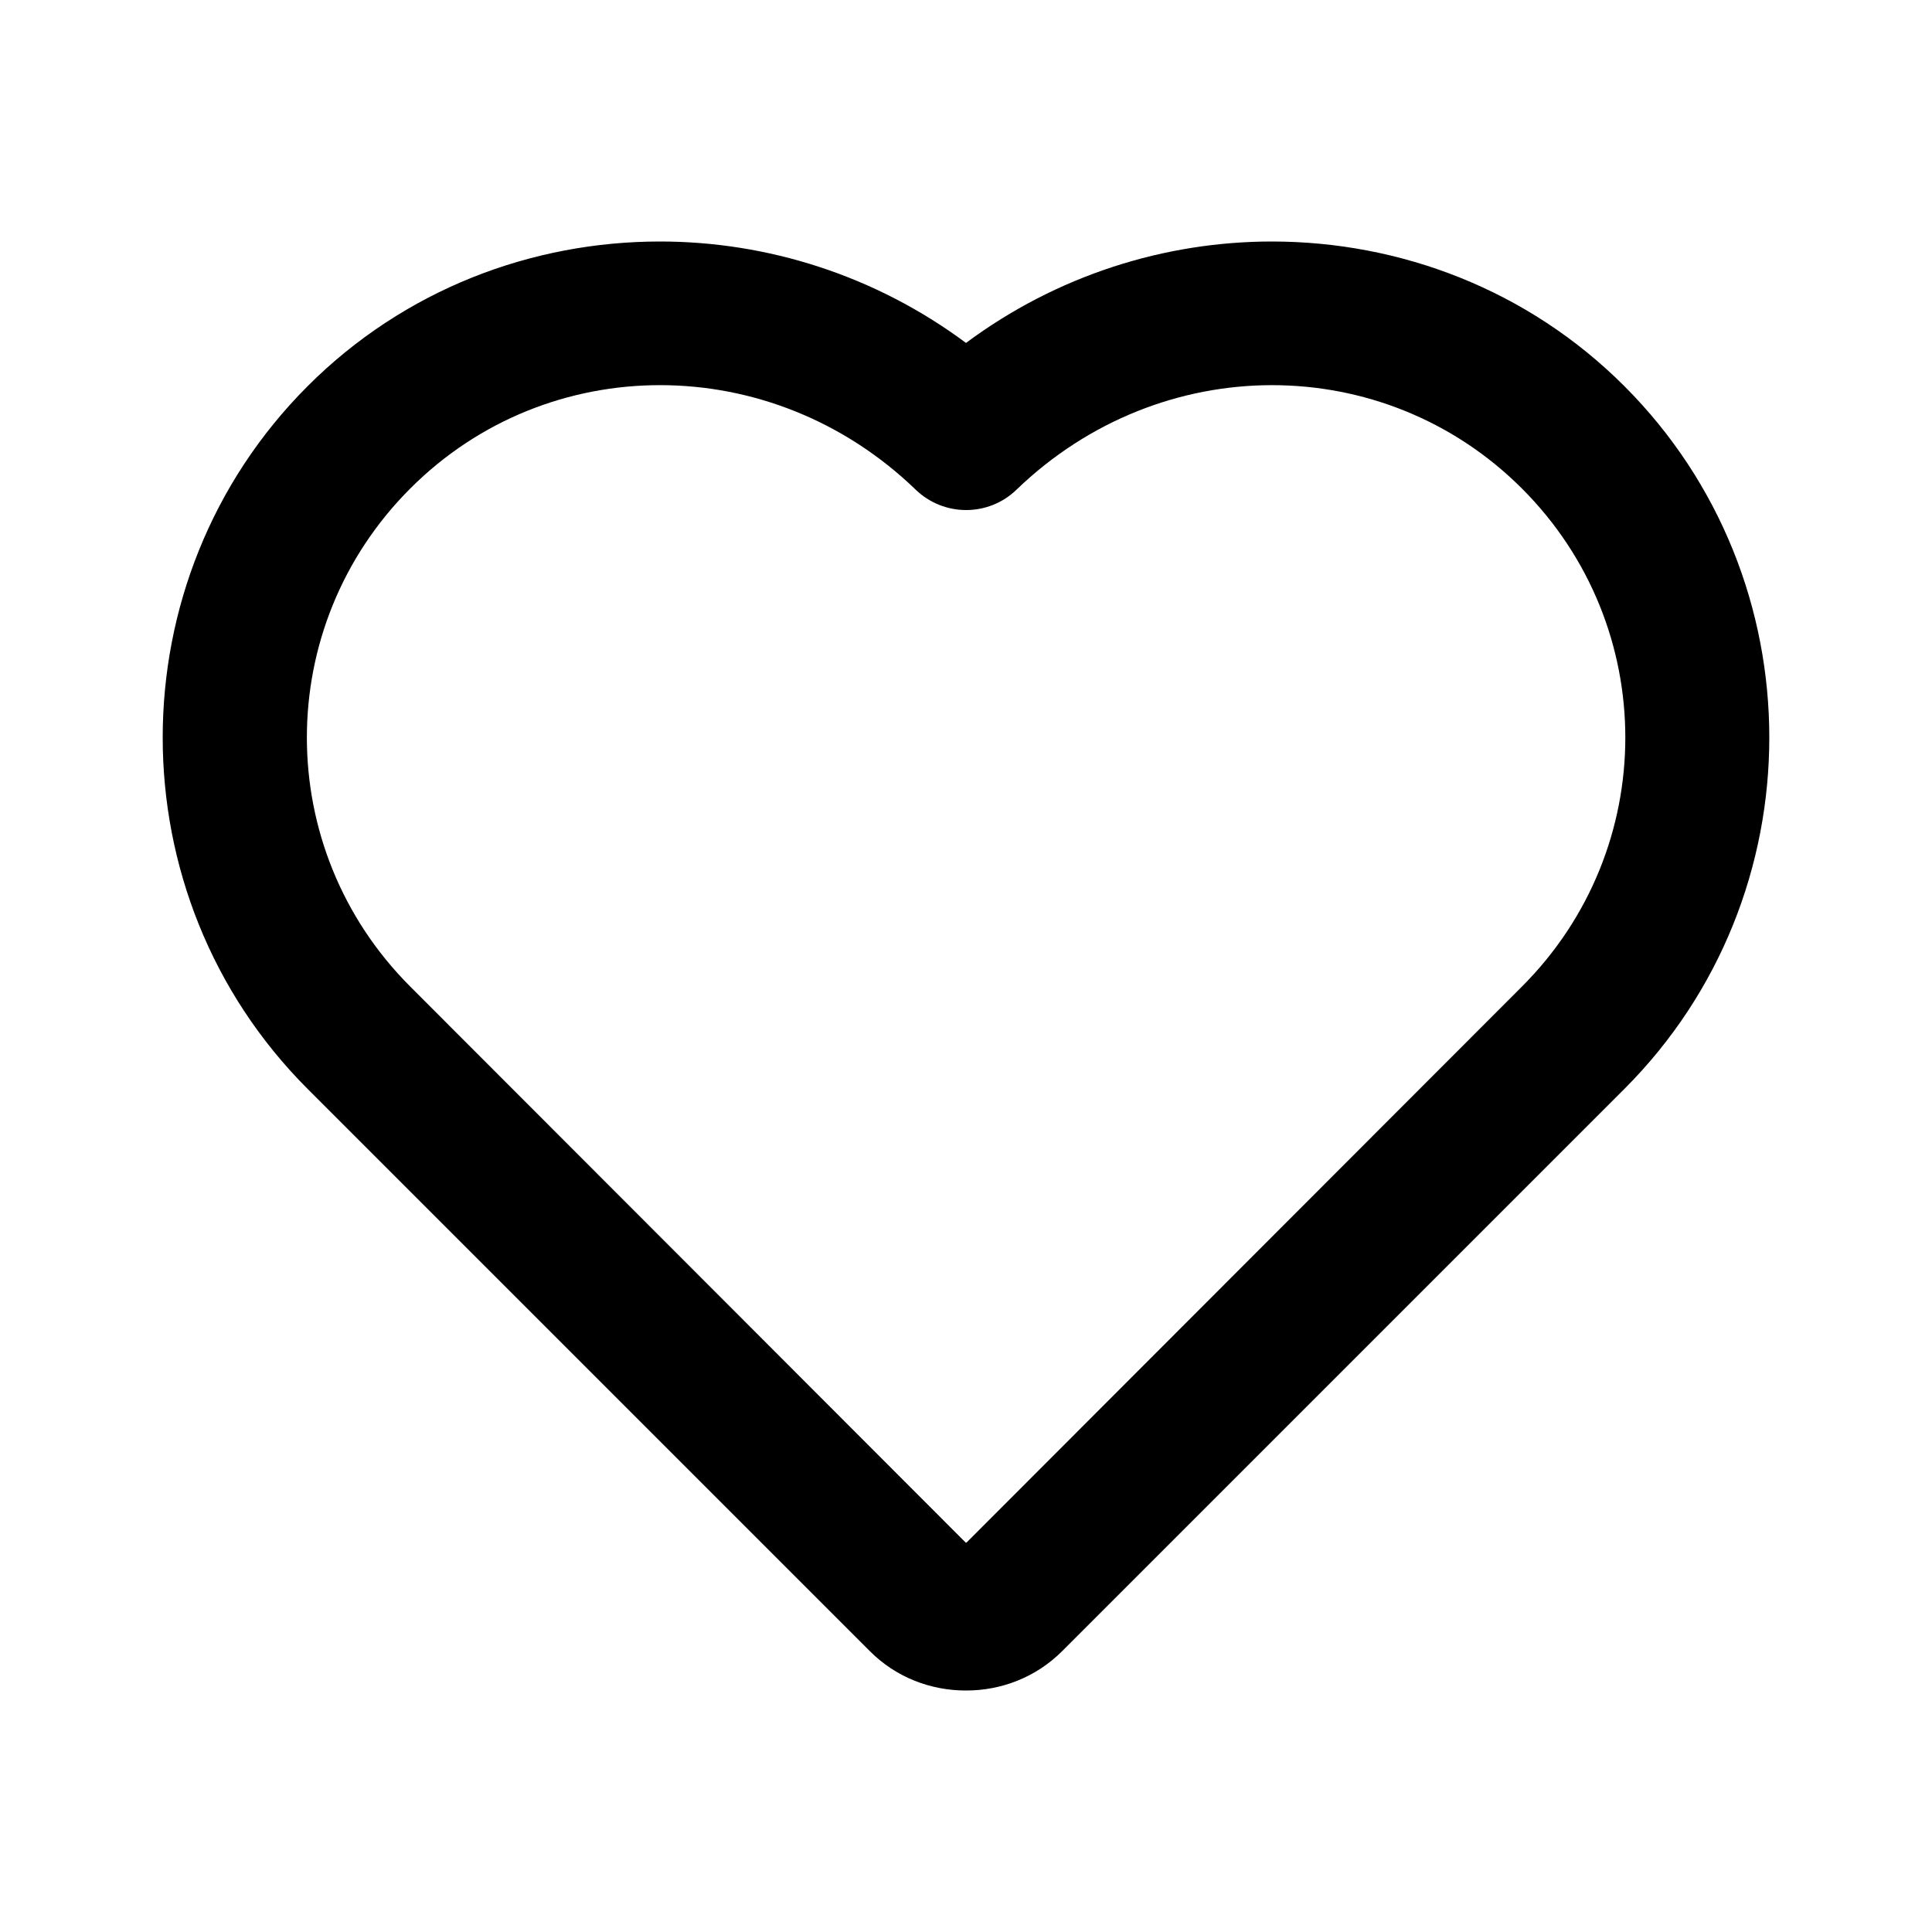 <?xml version="1.0" encoding="utf-8"?>
<!-- Generator: Adobe Illustrator 27.2.0, SVG Export Plug-In . SVG Version: 6.00 Build 0)  -->
<svg version="1.1" id="Layer_1" xmlns="http://www.w3.org/2000/svg" xmlns:xlink="http://www.w3.org/1999/xlink" x="0px" y="0px"
	 viewBox="0 0 200 200" style="enable-background:new 0 0 200 200;" xml:space="preserve">
<style type="text/css">
	.st0{fill-rule:evenodd;clip-rule:evenodd;}
</style>
<g transform="translate(0,-290.65)">
	<path class="st0" d="M68.32,315.65c-13.26,0-26.46,4.96-36.47,14.97c-20.01,20.01-20.01,52.75,0,72.76l58.18,58.18
		c2.72,2.74,6.34,4.1,9.97,4.09c3.63,0.01,7.25-1.36,9.97-4.09l58.18-58.18c20.01-20.01,20.01-52.75,0-72.76
		c-10.01-10.01-23.22-14.96-36.47-14.97c-11.12,0-22.28,3.51-31.68,10.5C90.6,319.16,79.44,315.65,68.32,315.65z M68.37,330.52
		c9.43,0.01,18.94,3.6,26.42,10.82c1.4,1.35,3.27,2.11,5.22,2.11c1.95,0,3.82-0.75,5.22-2.11c14.96-14.43,38.05-14.38,52.32-0.12
		c14.27,14.27,14.27,37.29,0,51.56l-57.51,57.57l-0.03-0.03l-0.03,0.03l-57.51-57.57c-14.27-14.27-14.27-37.29,0-51.56
		C49.6,334.08,58.94,330.51,68.37,330.52z"/>
</g>
</svg>
